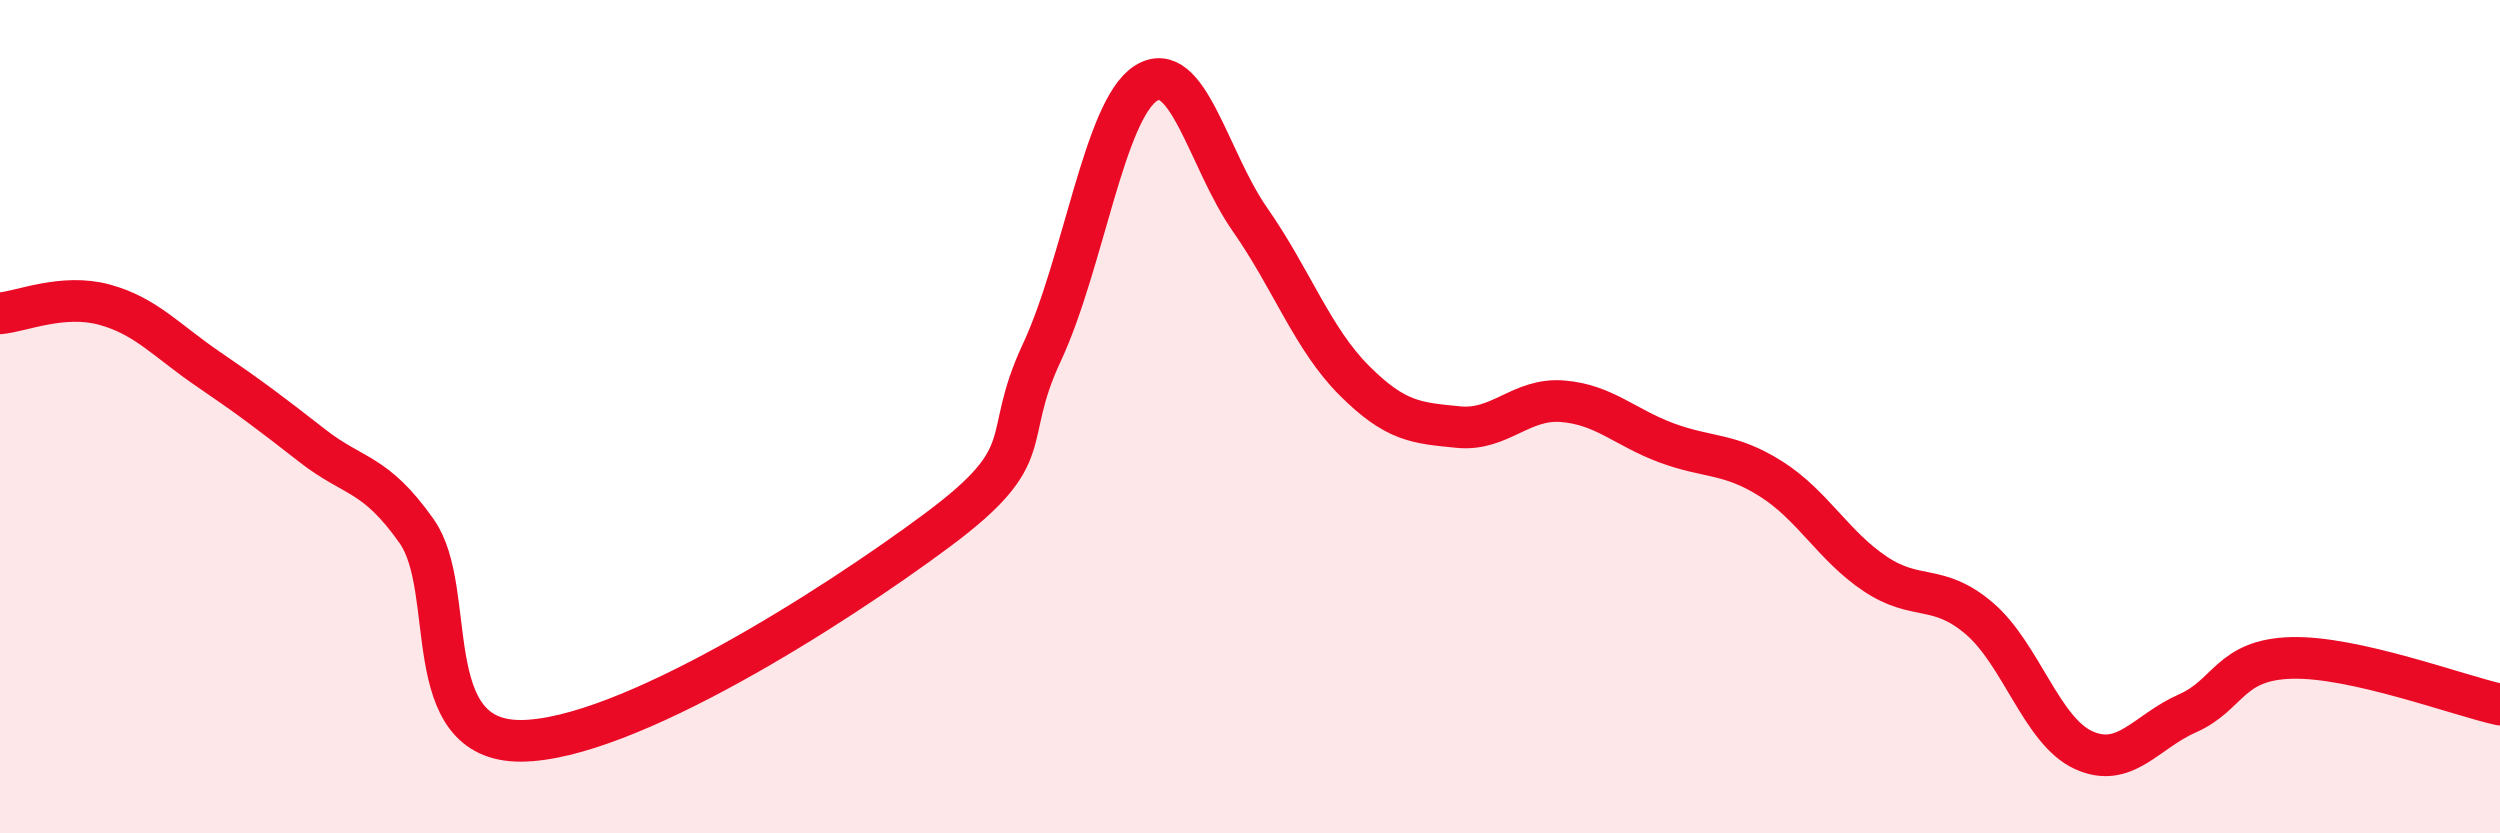 
    <svg width="60" height="20" viewBox="0 0 60 20" xmlns="http://www.w3.org/2000/svg">
      <path
        d="M 0,7.52 C 0.5,7.48 1.5,7.04 2.5,7.31 C 3.5,7.58 4,8.18 5,8.86 C 6,9.54 6.5,9.92 7.5,10.7 C 8.5,11.48 9,11.33 10,12.75 C 11,14.17 10,17.79 12.5,17.78 C 15,17.77 20,14.58 22.5,12.72 C 25,10.86 24,10.61 25,8.47 C 26,6.33 26.5,2.64 27.5,2 C 28.5,1.36 29,3.84 30,5.27 C 31,6.7 31.5,8.13 32.5,9.13 C 33.5,10.13 34,10.15 35,10.25 C 36,10.35 36.5,9.55 37.5,9.63 C 38.5,9.71 39,10.26 40,10.63 C 41,11 41.5,10.86 42.5,11.49 C 43.5,12.12 44,13.1 45,13.77 C 46,14.44 46.5,13.99 47.5,14.84 C 48.5,15.69 49,17.54 50,18 C 51,18.46 51.5,17.56 52.5,17.12 C 53.5,16.68 53.5,15.83 55,15.79 C 56.5,15.75 59,16.69 60,16.91L60 20L0 20Z"
        fill="#EB0A25"
        opacity="0.1"
        stroke-linecap="round"
        stroke-linejoin="round"
      />
      <path
        d="M 0,7.52 C 0.5,7.48 1.5,7.04 2.5,7.31 C 3.5,7.58 4,8.18 5,8.86 C 6,9.54 6.5,9.92 7.5,10.7 C 8.5,11.48 9,11.33 10,12.75 C 11,14.17 10,17.79 12.5,17.78 C 15,17.77 20,14.58 22.5,12.72 C 25,10.86 24,10.61 25,8.47 C 26,6.33 26.5,2.64 27.5,2 C 28.5,1.36 29,3.84 30,5.27 C 31,6.7 31.5,8.13 32.5,9.13 C 33.5,10.13 34,10.15 35,10.25 C 36,10.35 36.5,9.55 37.5,9.63 C 38.5,9.71 39,10.26 40,10.63 C 41,11 41.5,10.86 42.5,11.49 C 43.5,12.12 44,13.1 45,13.77 C 46,14.44 46.5,13.99 47.5,14.84 C 48.5,15.69 49,17.54 50,18 C 51,18.46 51.5,17.56 52.5,17.12 C 53.5,16.68 53.5,15.83 55,15.79 C 56.5,15.75 59,16.69 60,16.91"
        stroke="#EB0A25"
        stroke-width="1"
        fill="none"
        stroke-linecap="round"
        stroke-linejoin="round"
      />
    </svg>
  
